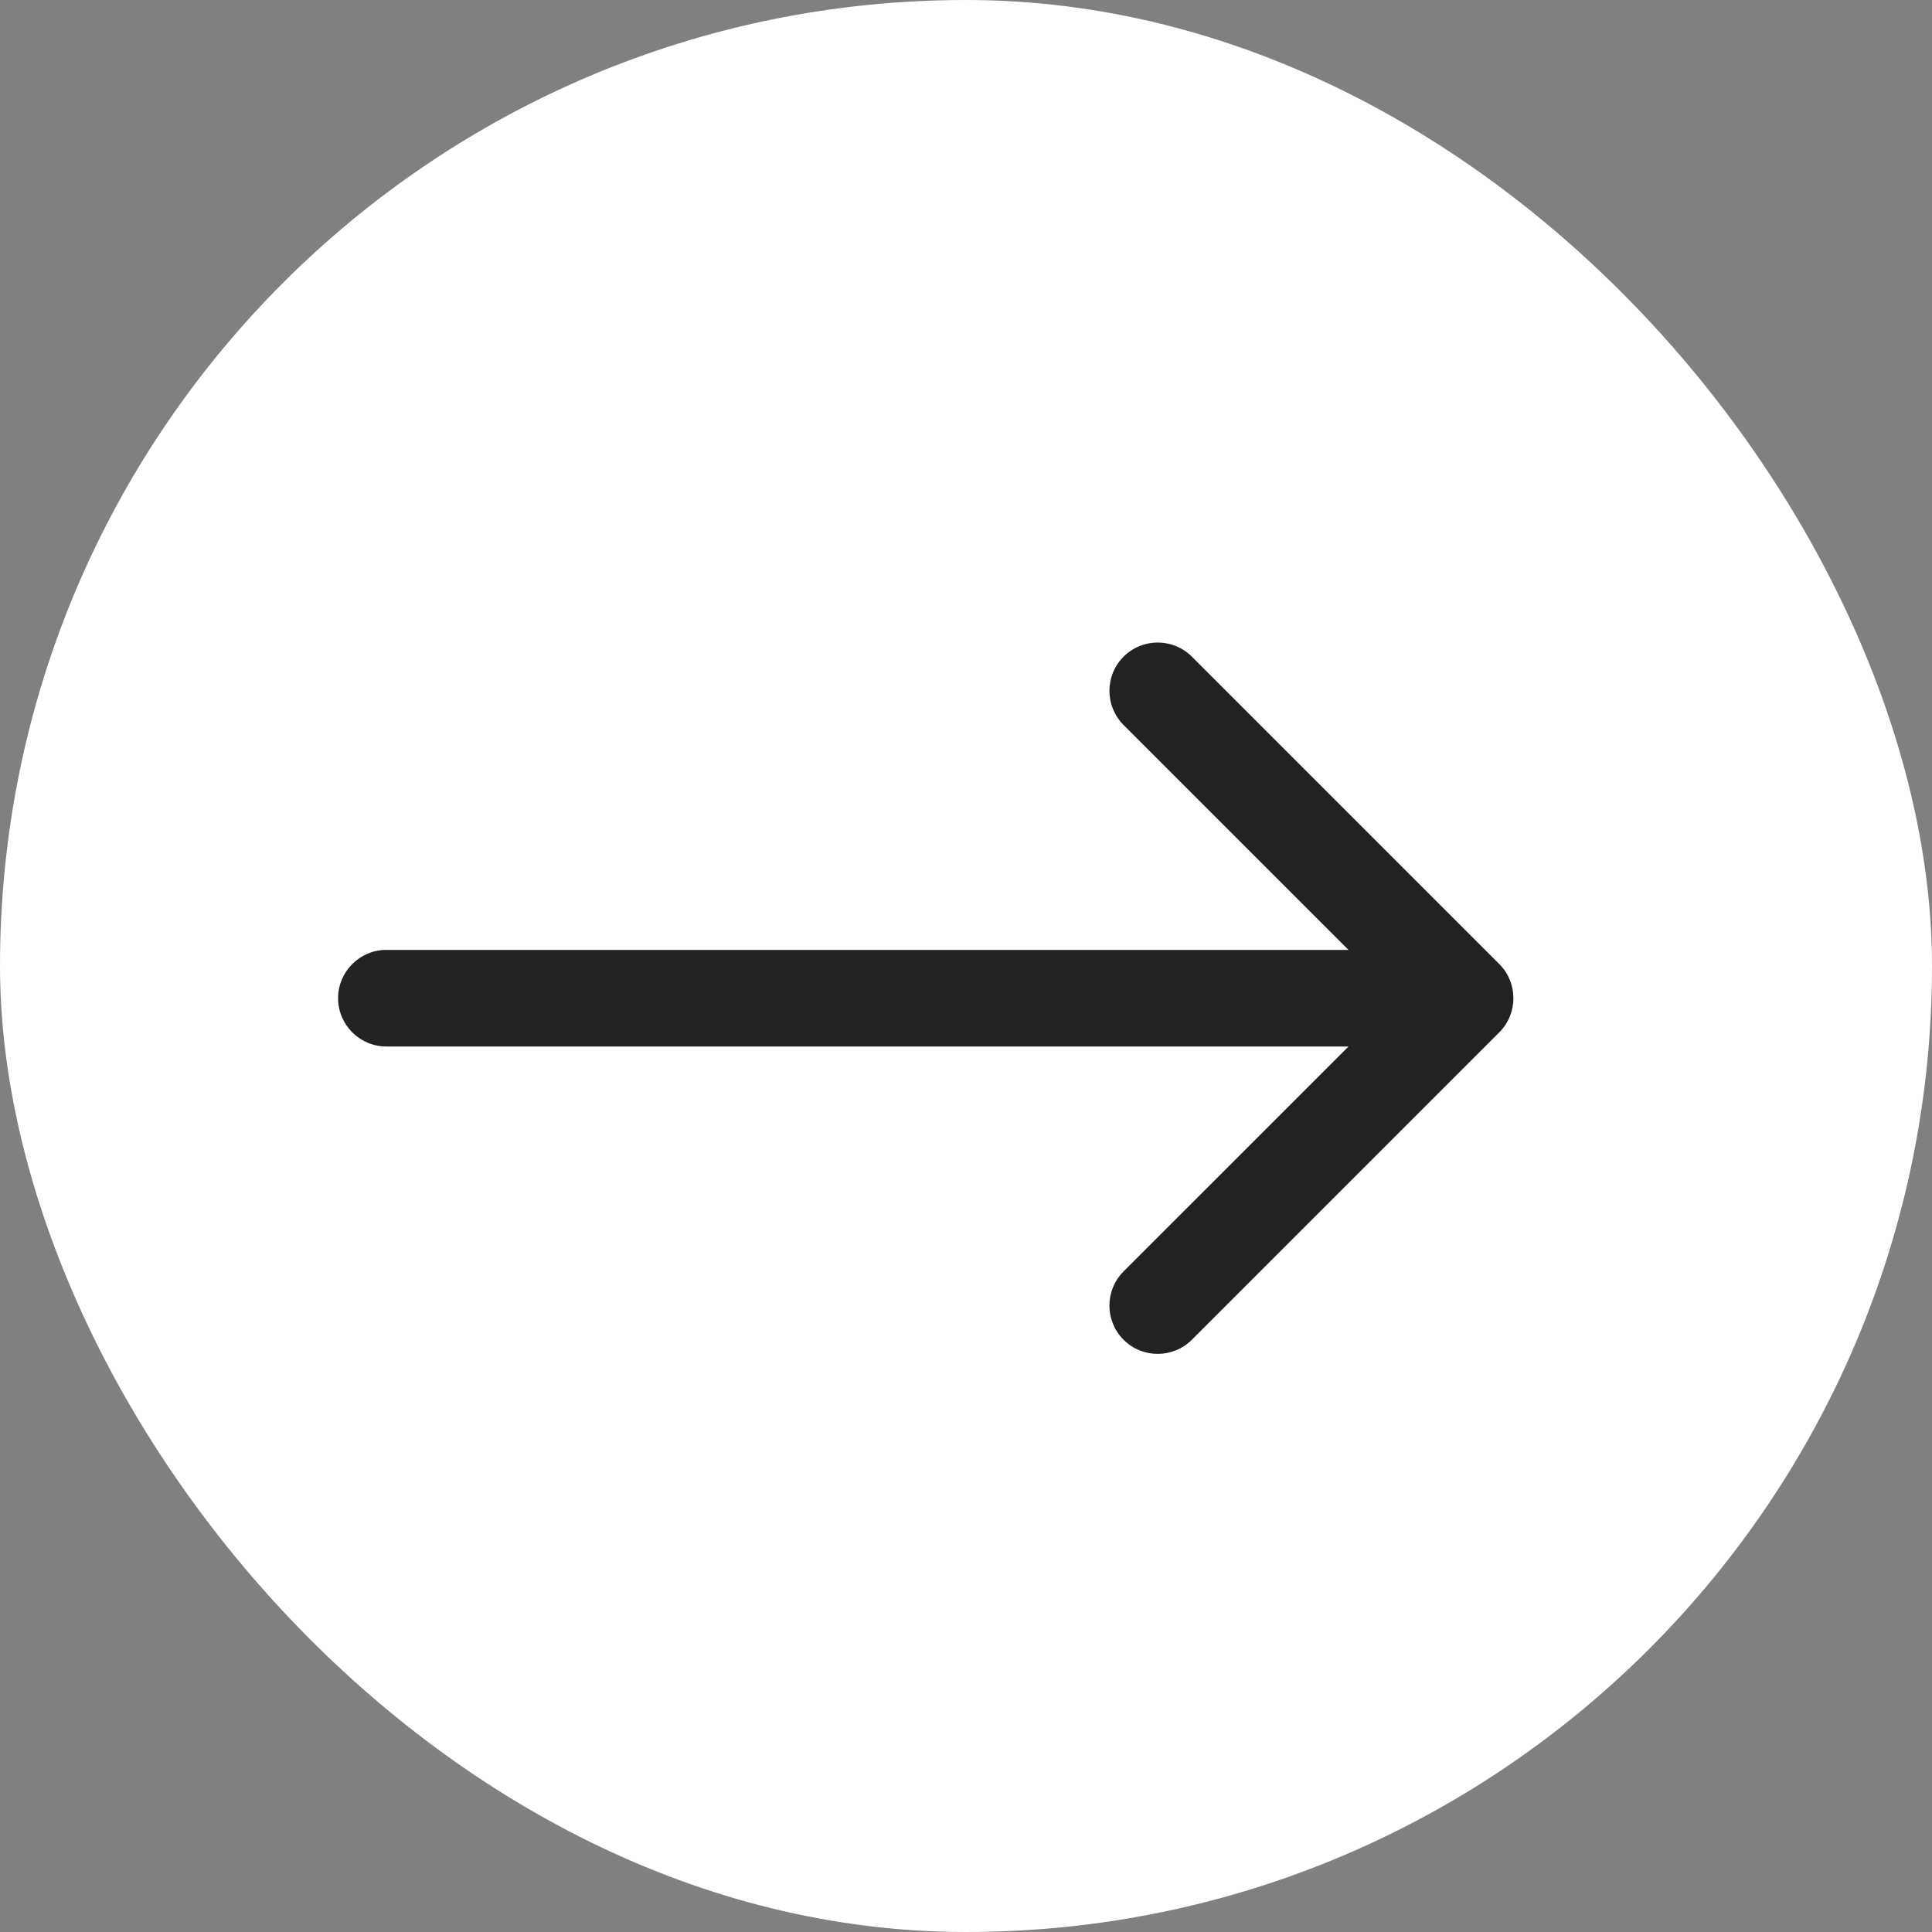 <?xml version="1.0" encoding="UTF-8"?> <svg xmlns="http://www.w3.org/2000/svg" width="60" height="60" viewBox="0 0 60 60" fill="none"><rect x="0" y="0" width="60" height="60" fill="#808080" stroke="none"/> <rect width="60" height="60" rx="30" fill="white"></rect> <path d="M12 29.5C11.172 29.5 10.5 30.172 10.5 31C10.5 31.828 11.172 32.5 12 32.5V29.5ZM46.561 32.061C47.146 31.475 47.146 30.525 46.561 29.939L37.015 20.393C36.429 19.808 35.479 19.808 34.893 20.393C34.308 20.979 34.308 21.929 34.893 22.515L43.379 31L34.893 39.485C34.308 40.071 34.308 41.021 34.893 41.607C35.479 42.192 36.429 42.192 37.015 41.607L46.561 32.061ZM12 32.5H45.5V29.5H12V32.5Z" fill="#202224"></path> </svg> 
